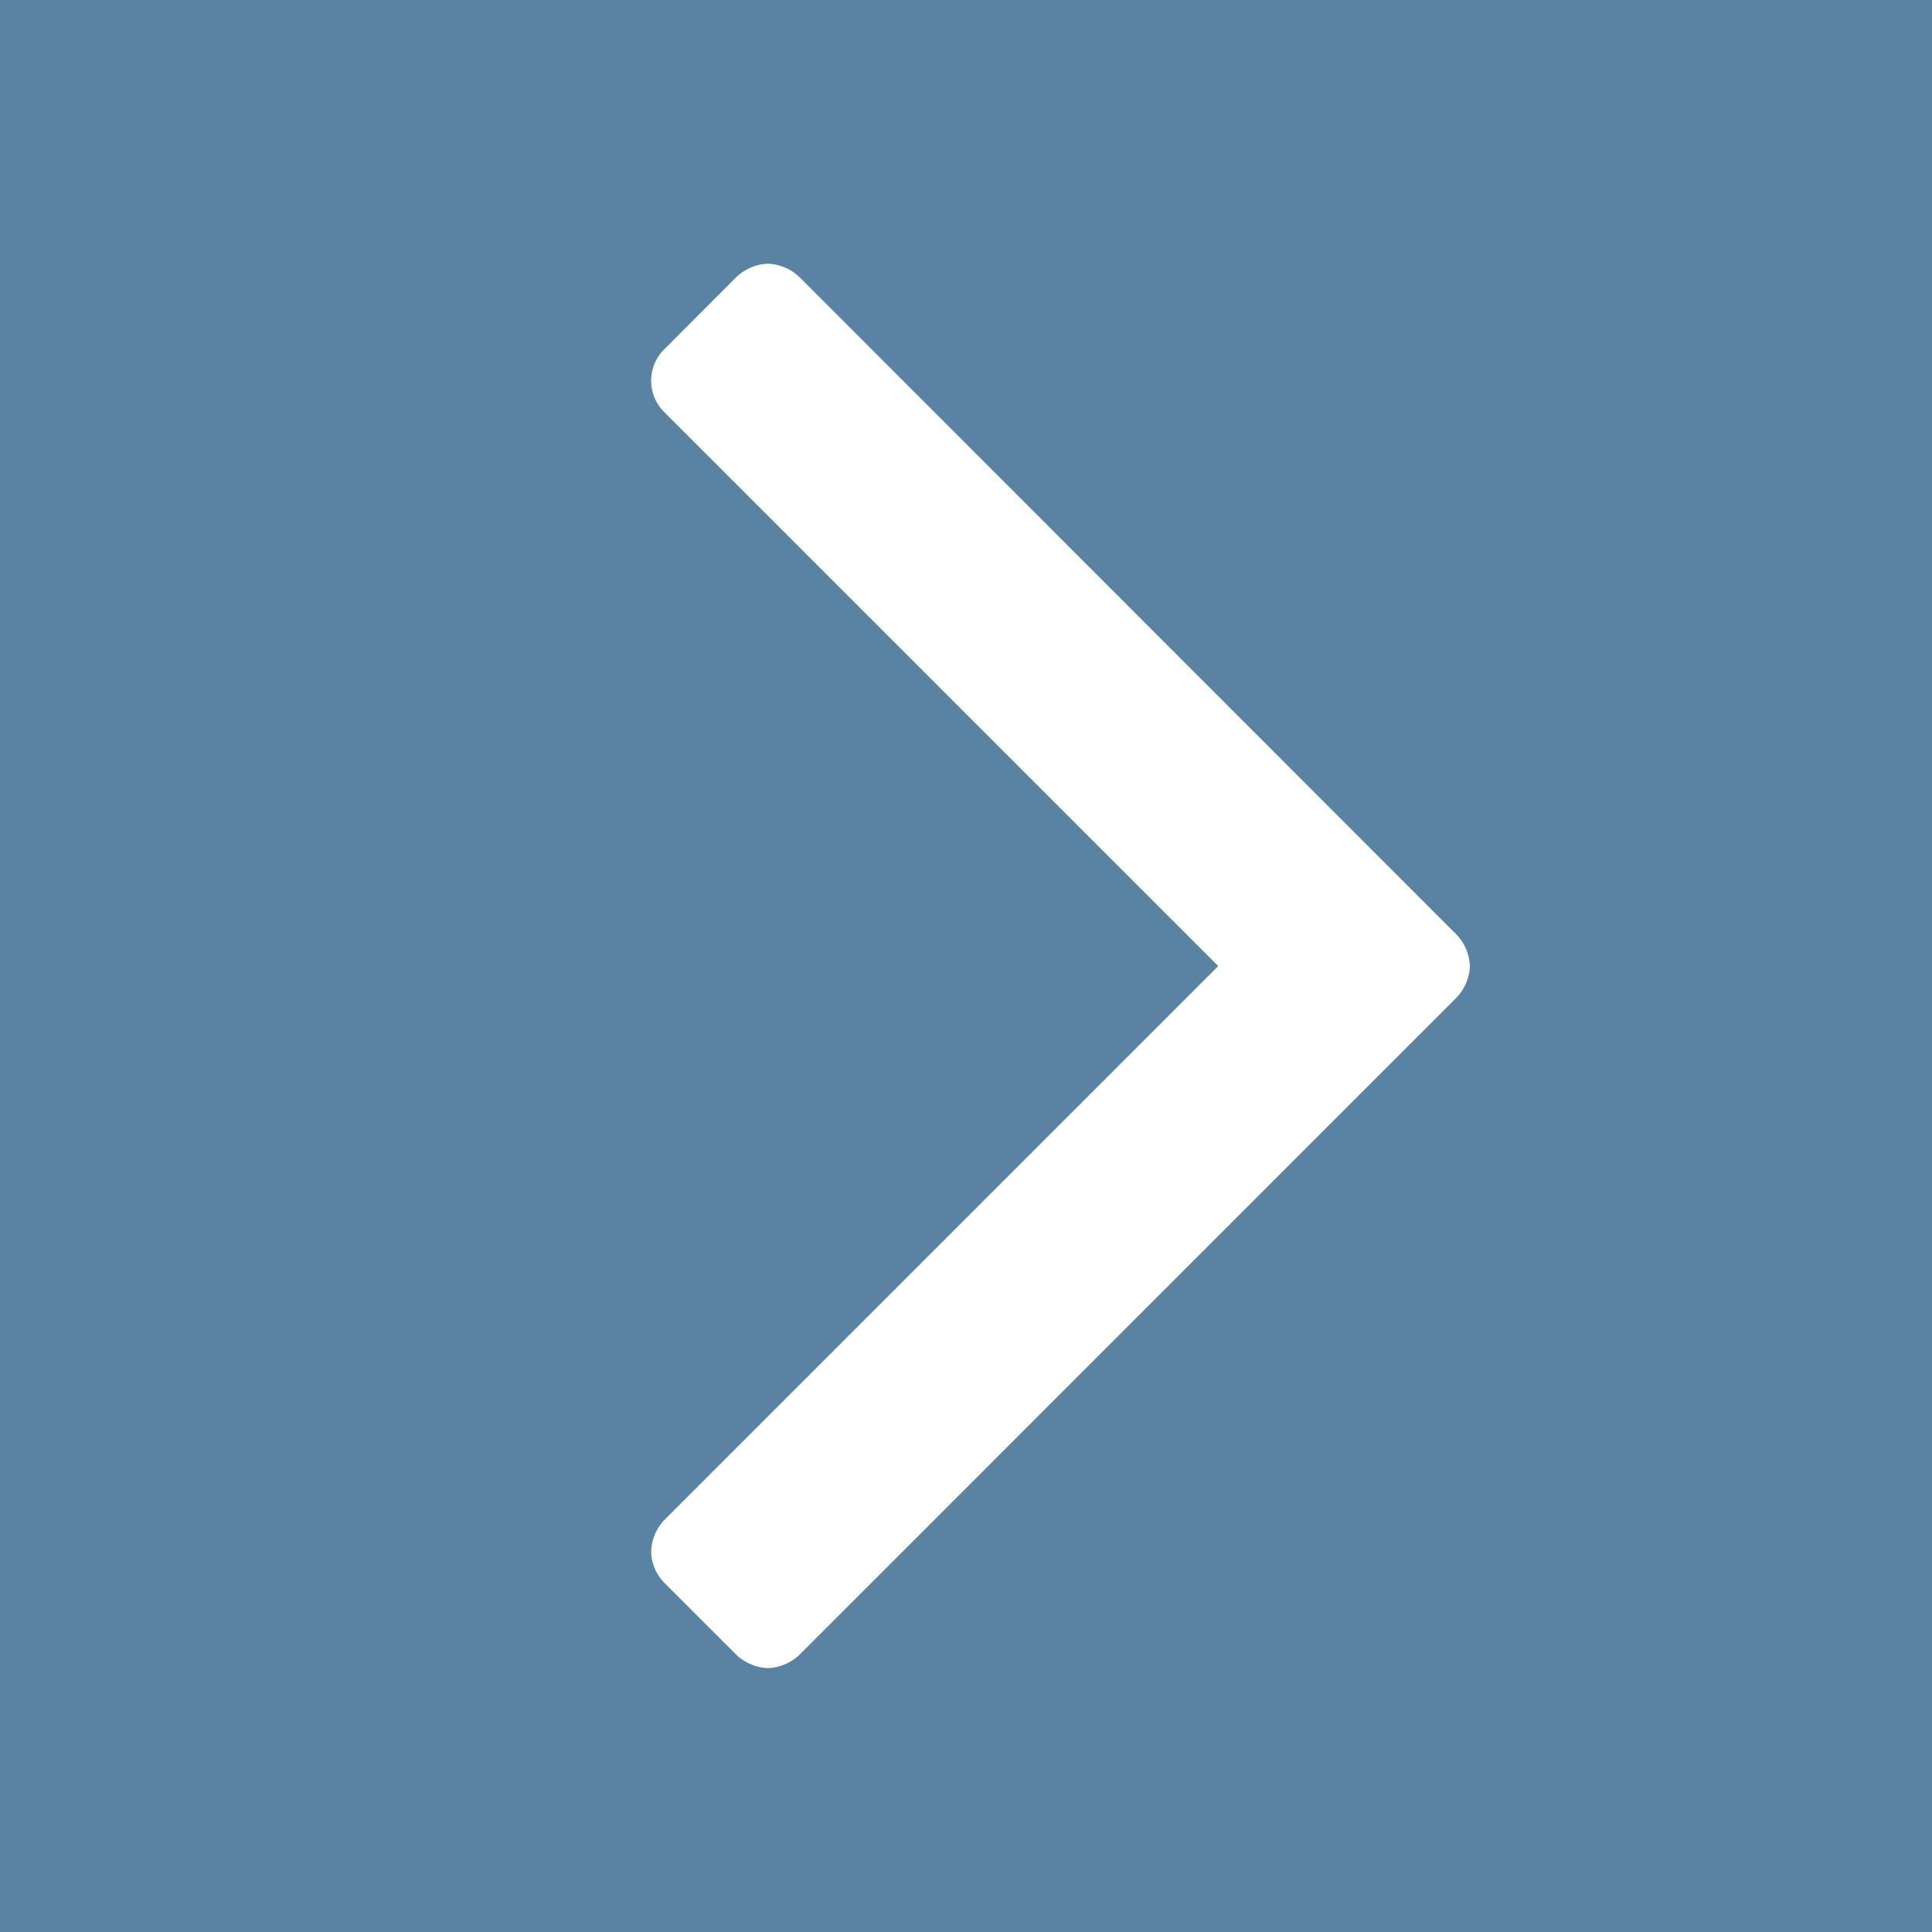 <svg xmlns="http://www.w3.org/2000/svg" width="32" height="32" viewBox="0 0 32 32">
  <g id="next" transform="translate(-495 -1840)">
    <rect id="Rectangle_1066" data-name="Rectangle 1066" width="32" height="32" transform="translate(495 1840)" fill="#5a83a3"/>
    <path id="angle-right" d="M13.766,18.832a.8.8,0,0,1-.233.535L2.674,30.228a.8.8,0,0,1-.535.233.8.8,0,0,1-.535-.233L.438,29.063a.758.758,0,0,1-.233-.535.8.8,0,0,1,.233-.535l9.16-9.16L.438,9.673a.732.732,0,0,1,0-1.071L1.6,7.437A.8.8,0,0,1,2.138,7.2a.8.8,0,0,1,.535.233L13.533,18.3A.8.8,0,0,1,13.766,18.832Z" transform="translate(505.58 1837.168)" fill="#fff"/>
  </g>
</svg>

